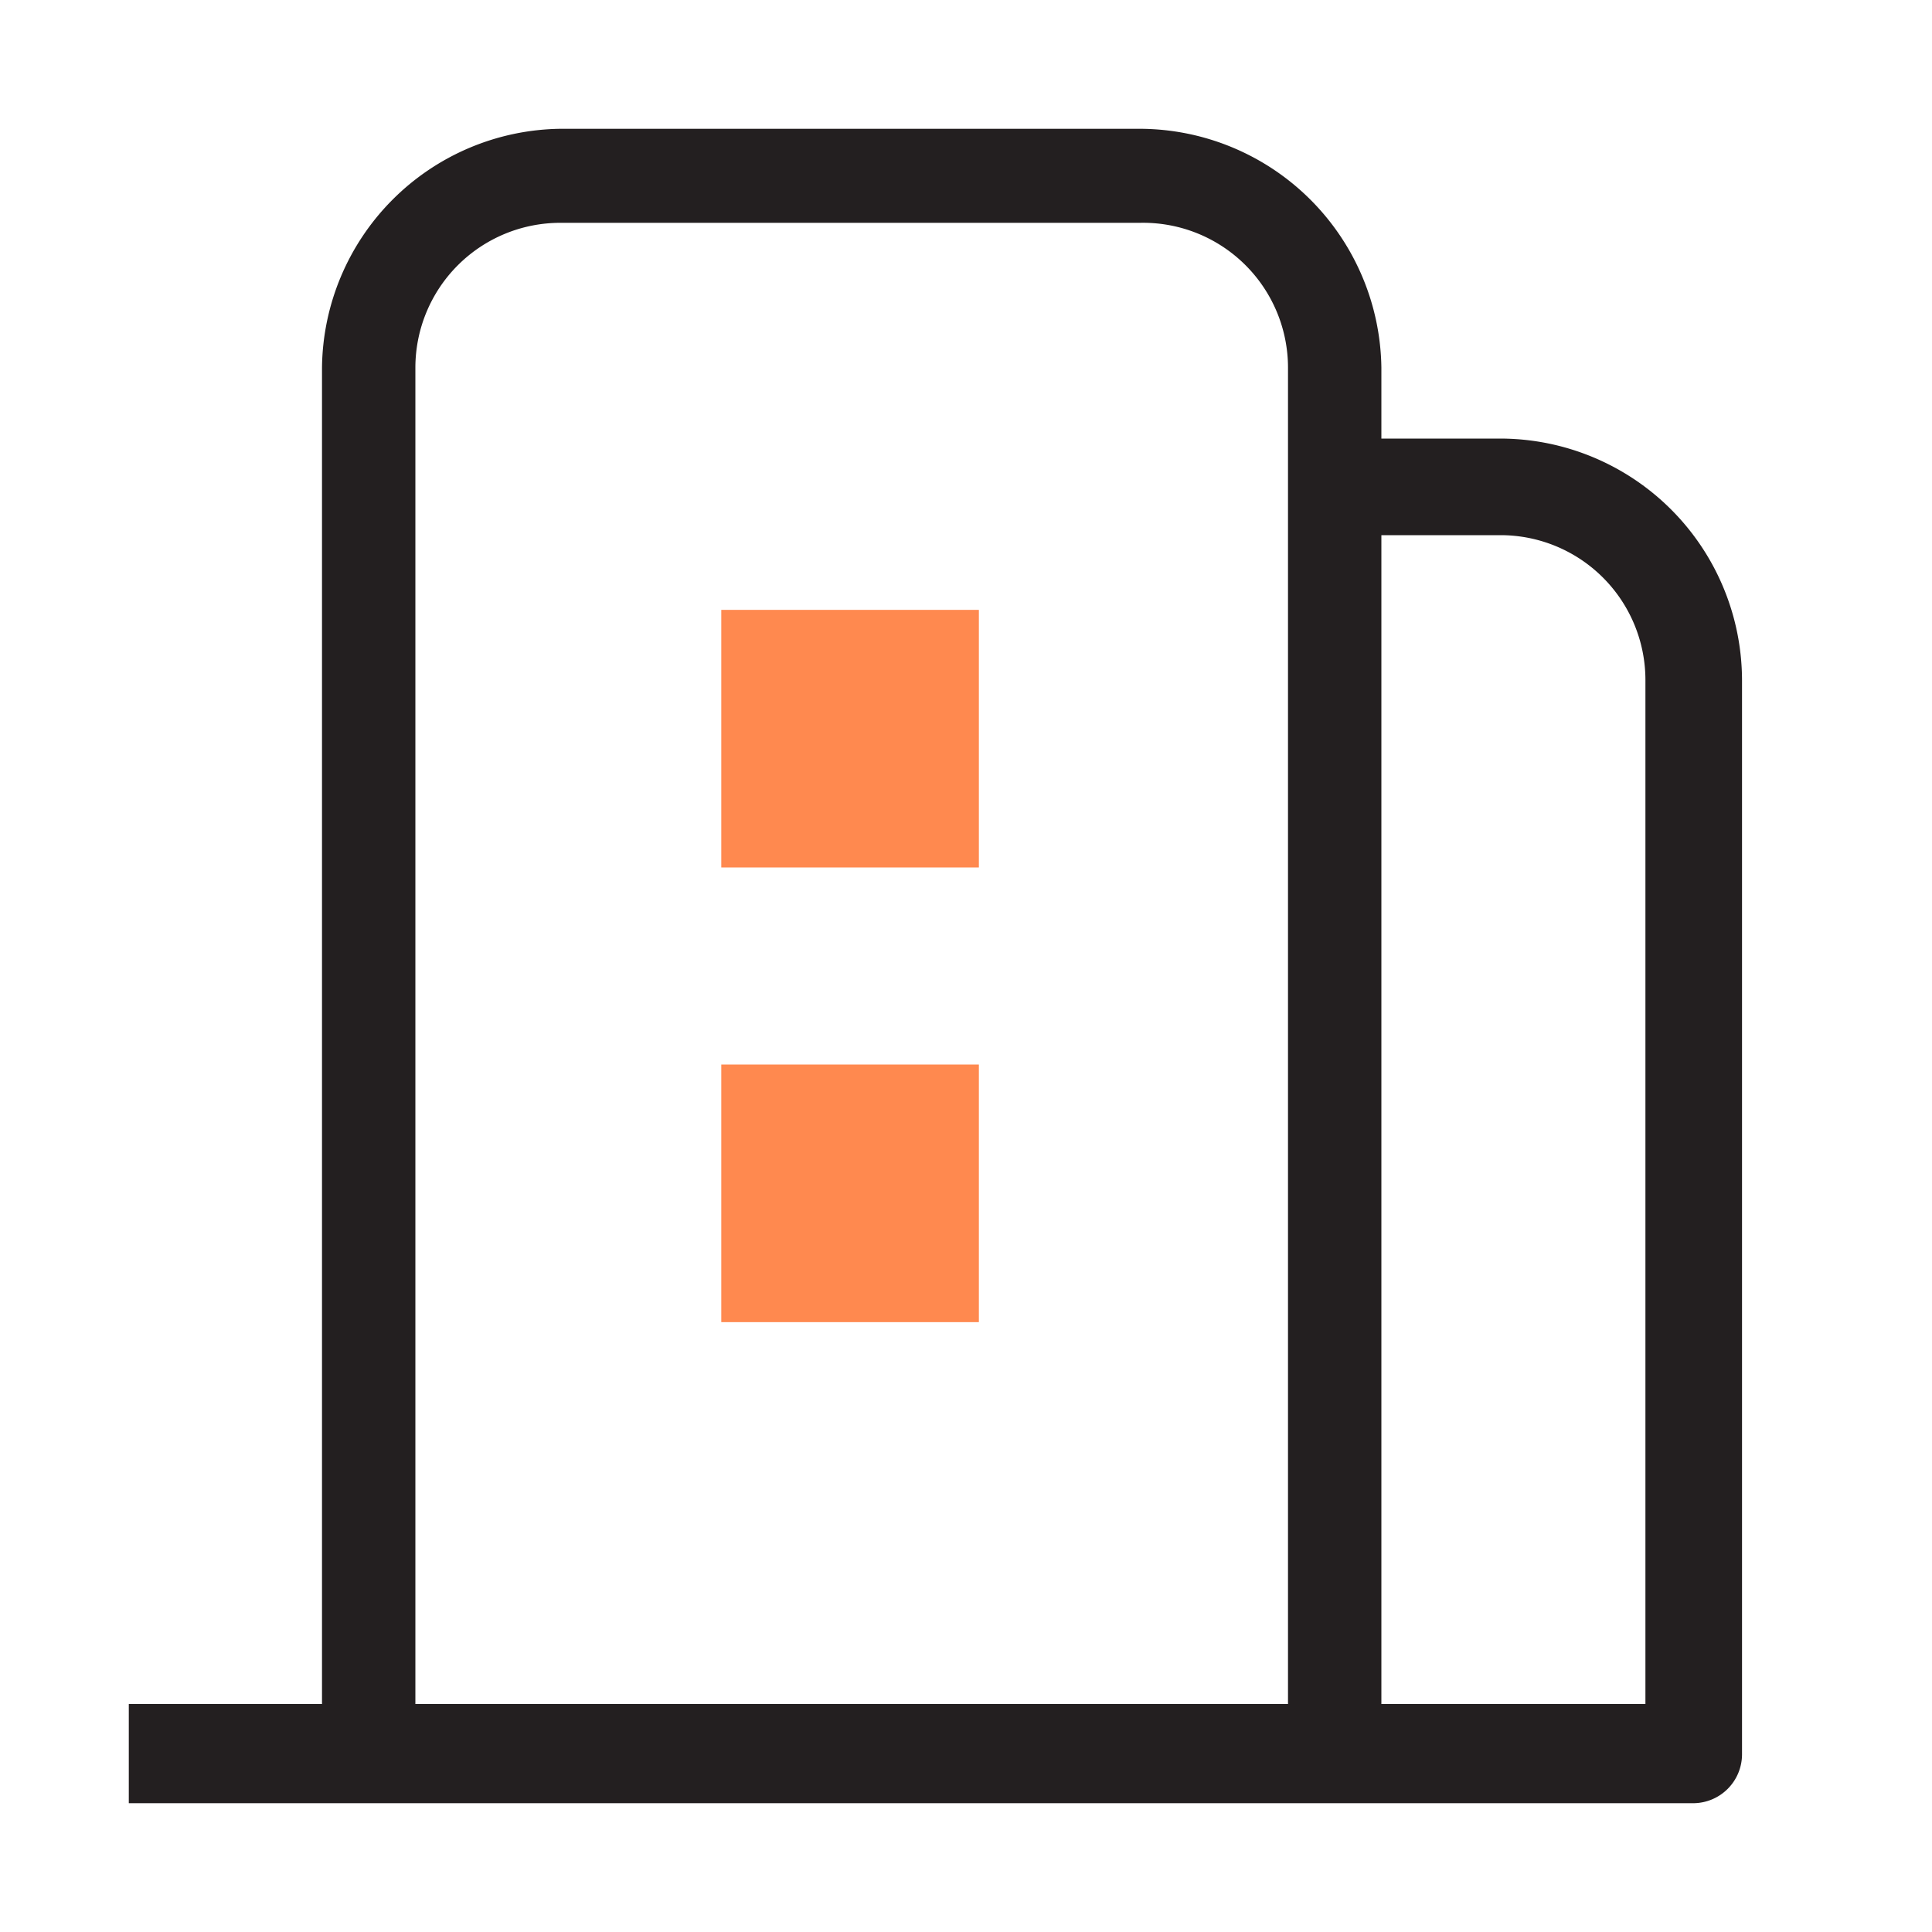 <svg xmlns="http://www.w3.org/2000/svg" width="30" height="30" fill="none" xmlns:v="https://vecta.io/nano"><g clip-path="url(#A)"><path d="M23.3 6.81h-1.85v-1.1A3.76 3.76 0 0 0 17.7 2h-9A3.75 3.75 0 0 0 5 5.71v20.75H2V28h24.3a.76.76 0 0 0 .75-.75V10.56a3.76 3.76 0 0 0-3.75-3.75zm-3.47 19.65H6.45V5.71A2.25 2.25 0 0 1 8.7 3.46h9a2.25 2.25 0 0 1 1.623.641A2.25 2.25 0 0 1 20 5.71v20.75h-.17zm5.72 0h-4.1V8.31h1.85a2.25 2.25 0 0 1 2.25 2.25v15.9z" fill="#231f20"/><g fill="#ff894f"><path d="M15.2 18.53v-2h-4v2 2h4v-2zm0-7.06v-2h-4v2 2h4v-2z"/></g></g><defs><clipPath id="A"><path fill="#fff" d="M0 0h30v30H0z"/></clipPath></defs></svg>